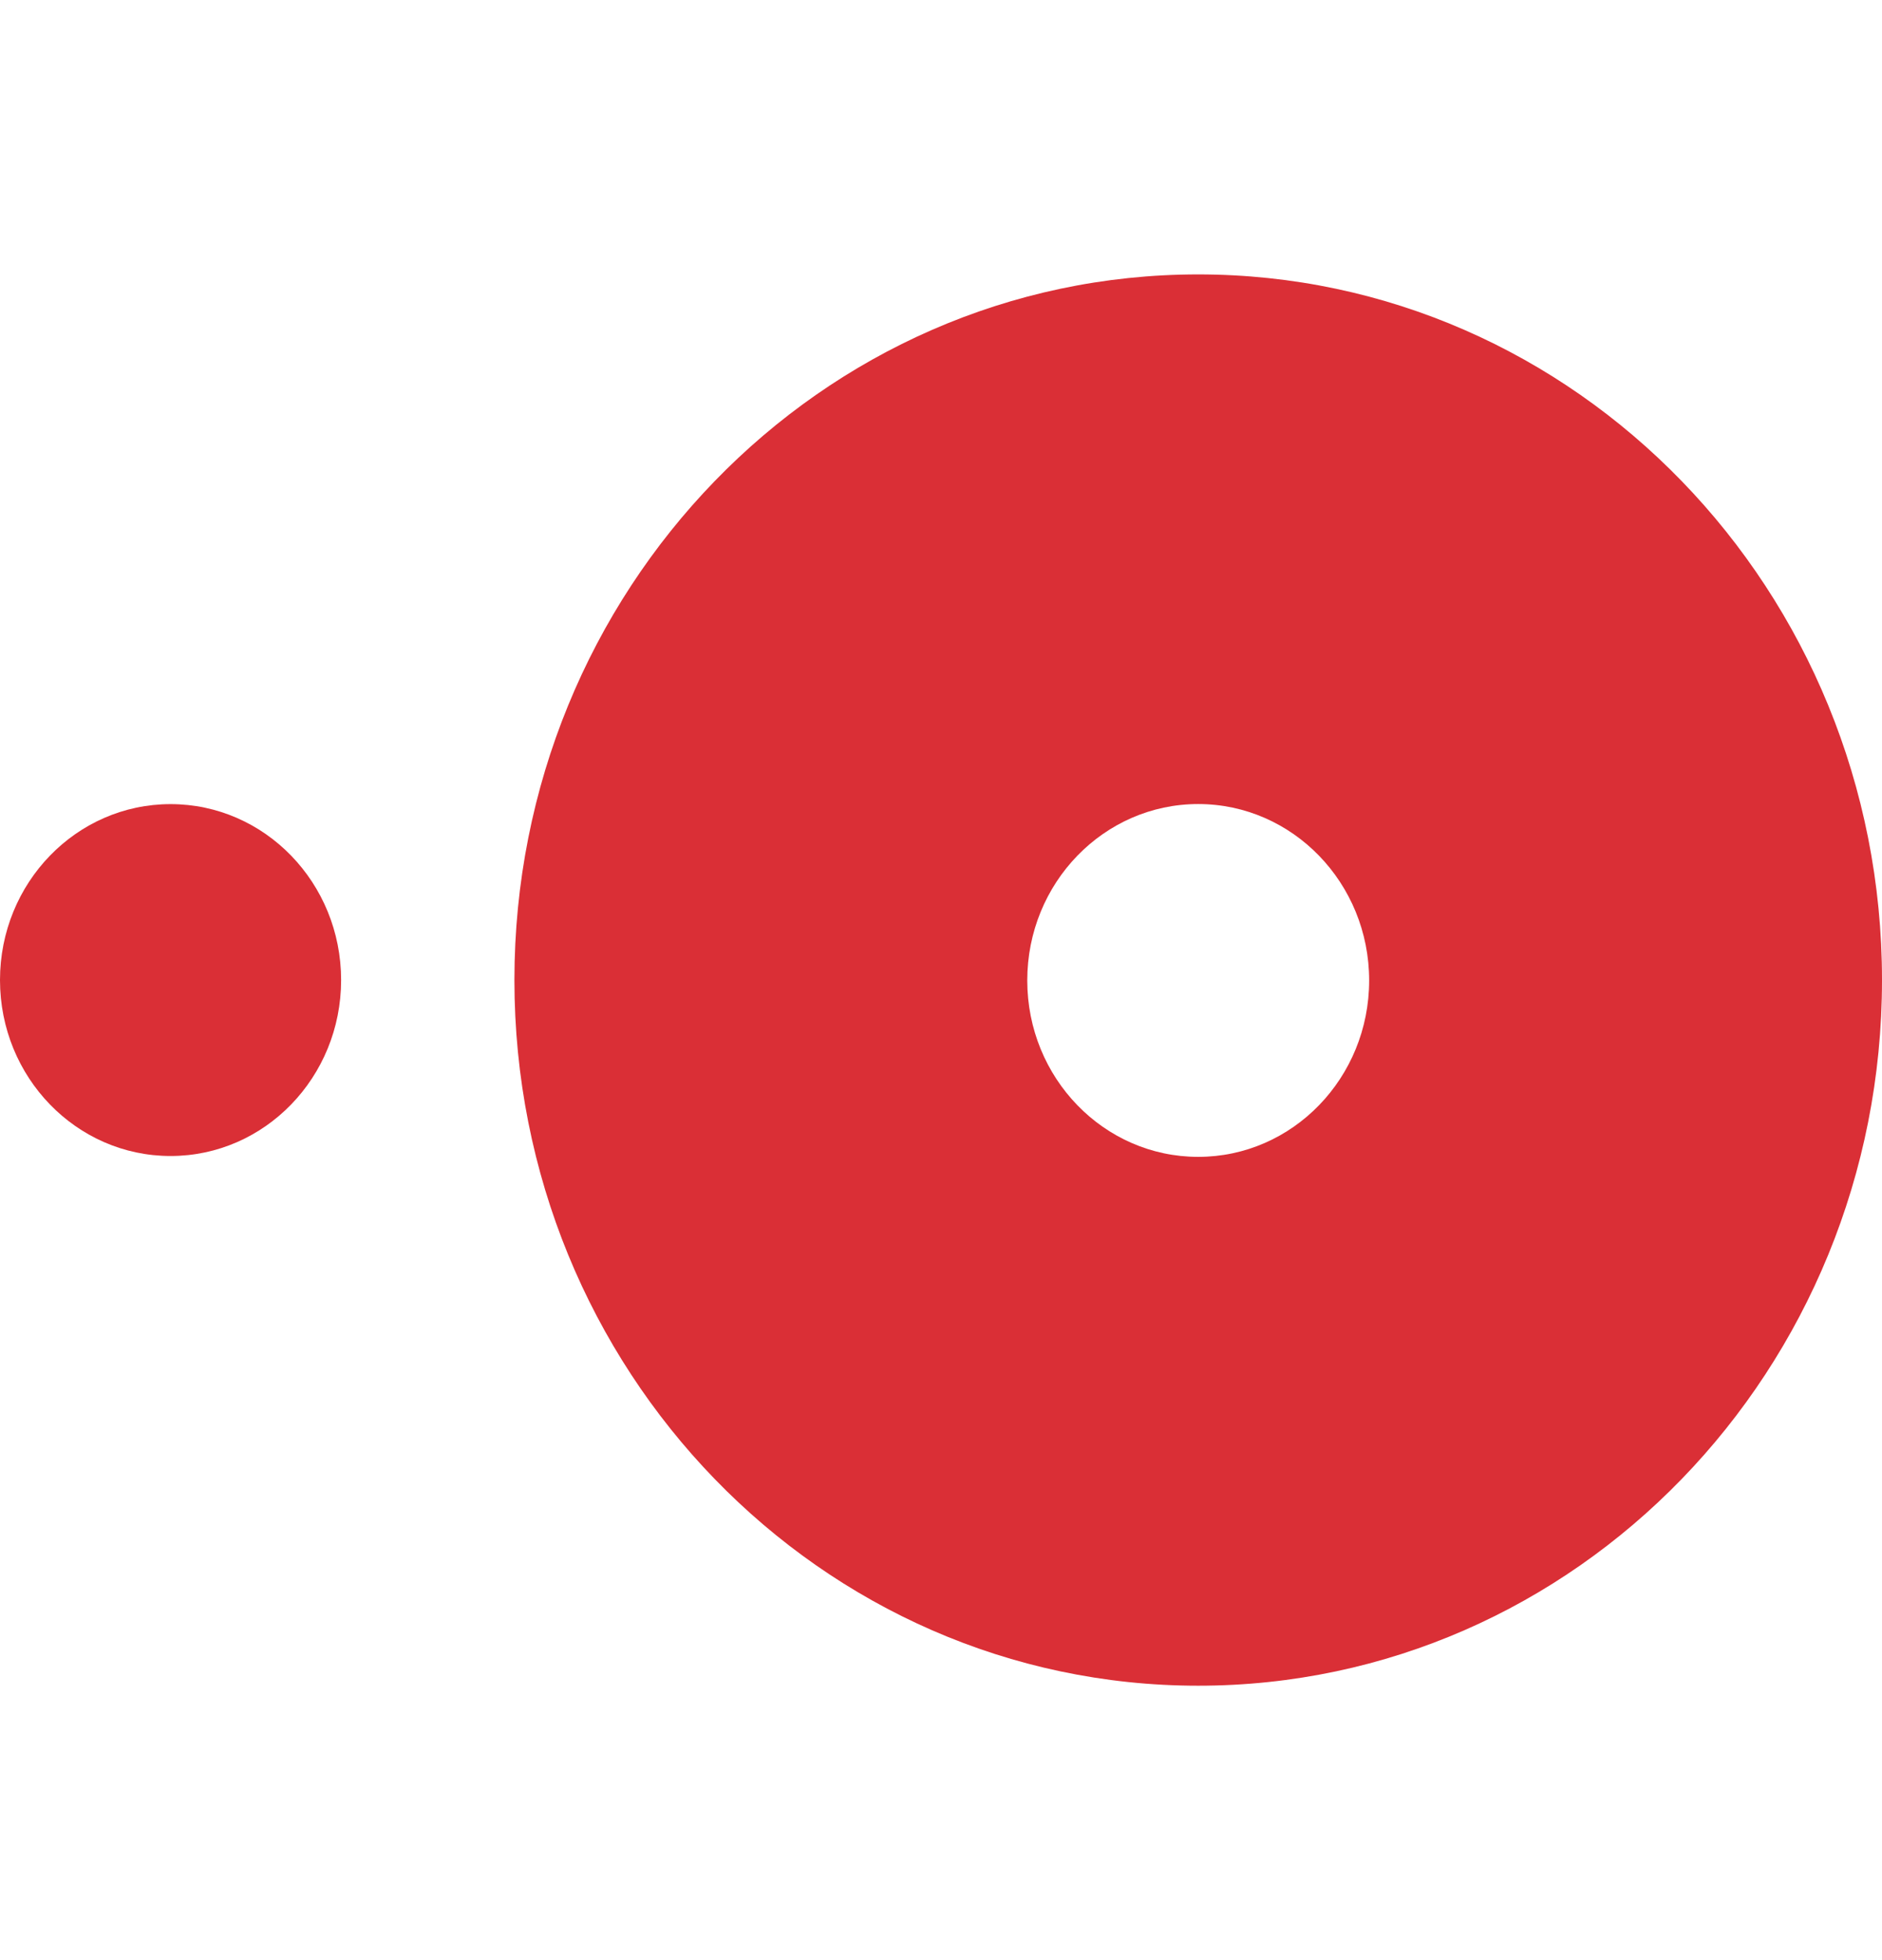 <svg xmlns="http://www.w3.org/2000/svg" fill="none" viewBox="0 0 24 25"><path fill="#DA2F36" fill-rule="evenodd" d="M15.28 21.5c4.816 0 8.72-4.03 8.72-9s-3.904-9-8.72-9c-4.816 0-8.72 4.03-8.72 9s3.904 9 8.72 9Zm0-6.745c1.204 0 2.18-1.008 2.18-2.25s-.977-2.25-2.18-2.25c-1.204 0-2.18 1.008-2.18 2.25s.976 2.25 2.18 2.25Z" clip-rule="evenodd"/><ellipse cx="2.175" cy="12.5" fill="#DA2F36" rx="2.175" ry="2.244"/></svg>